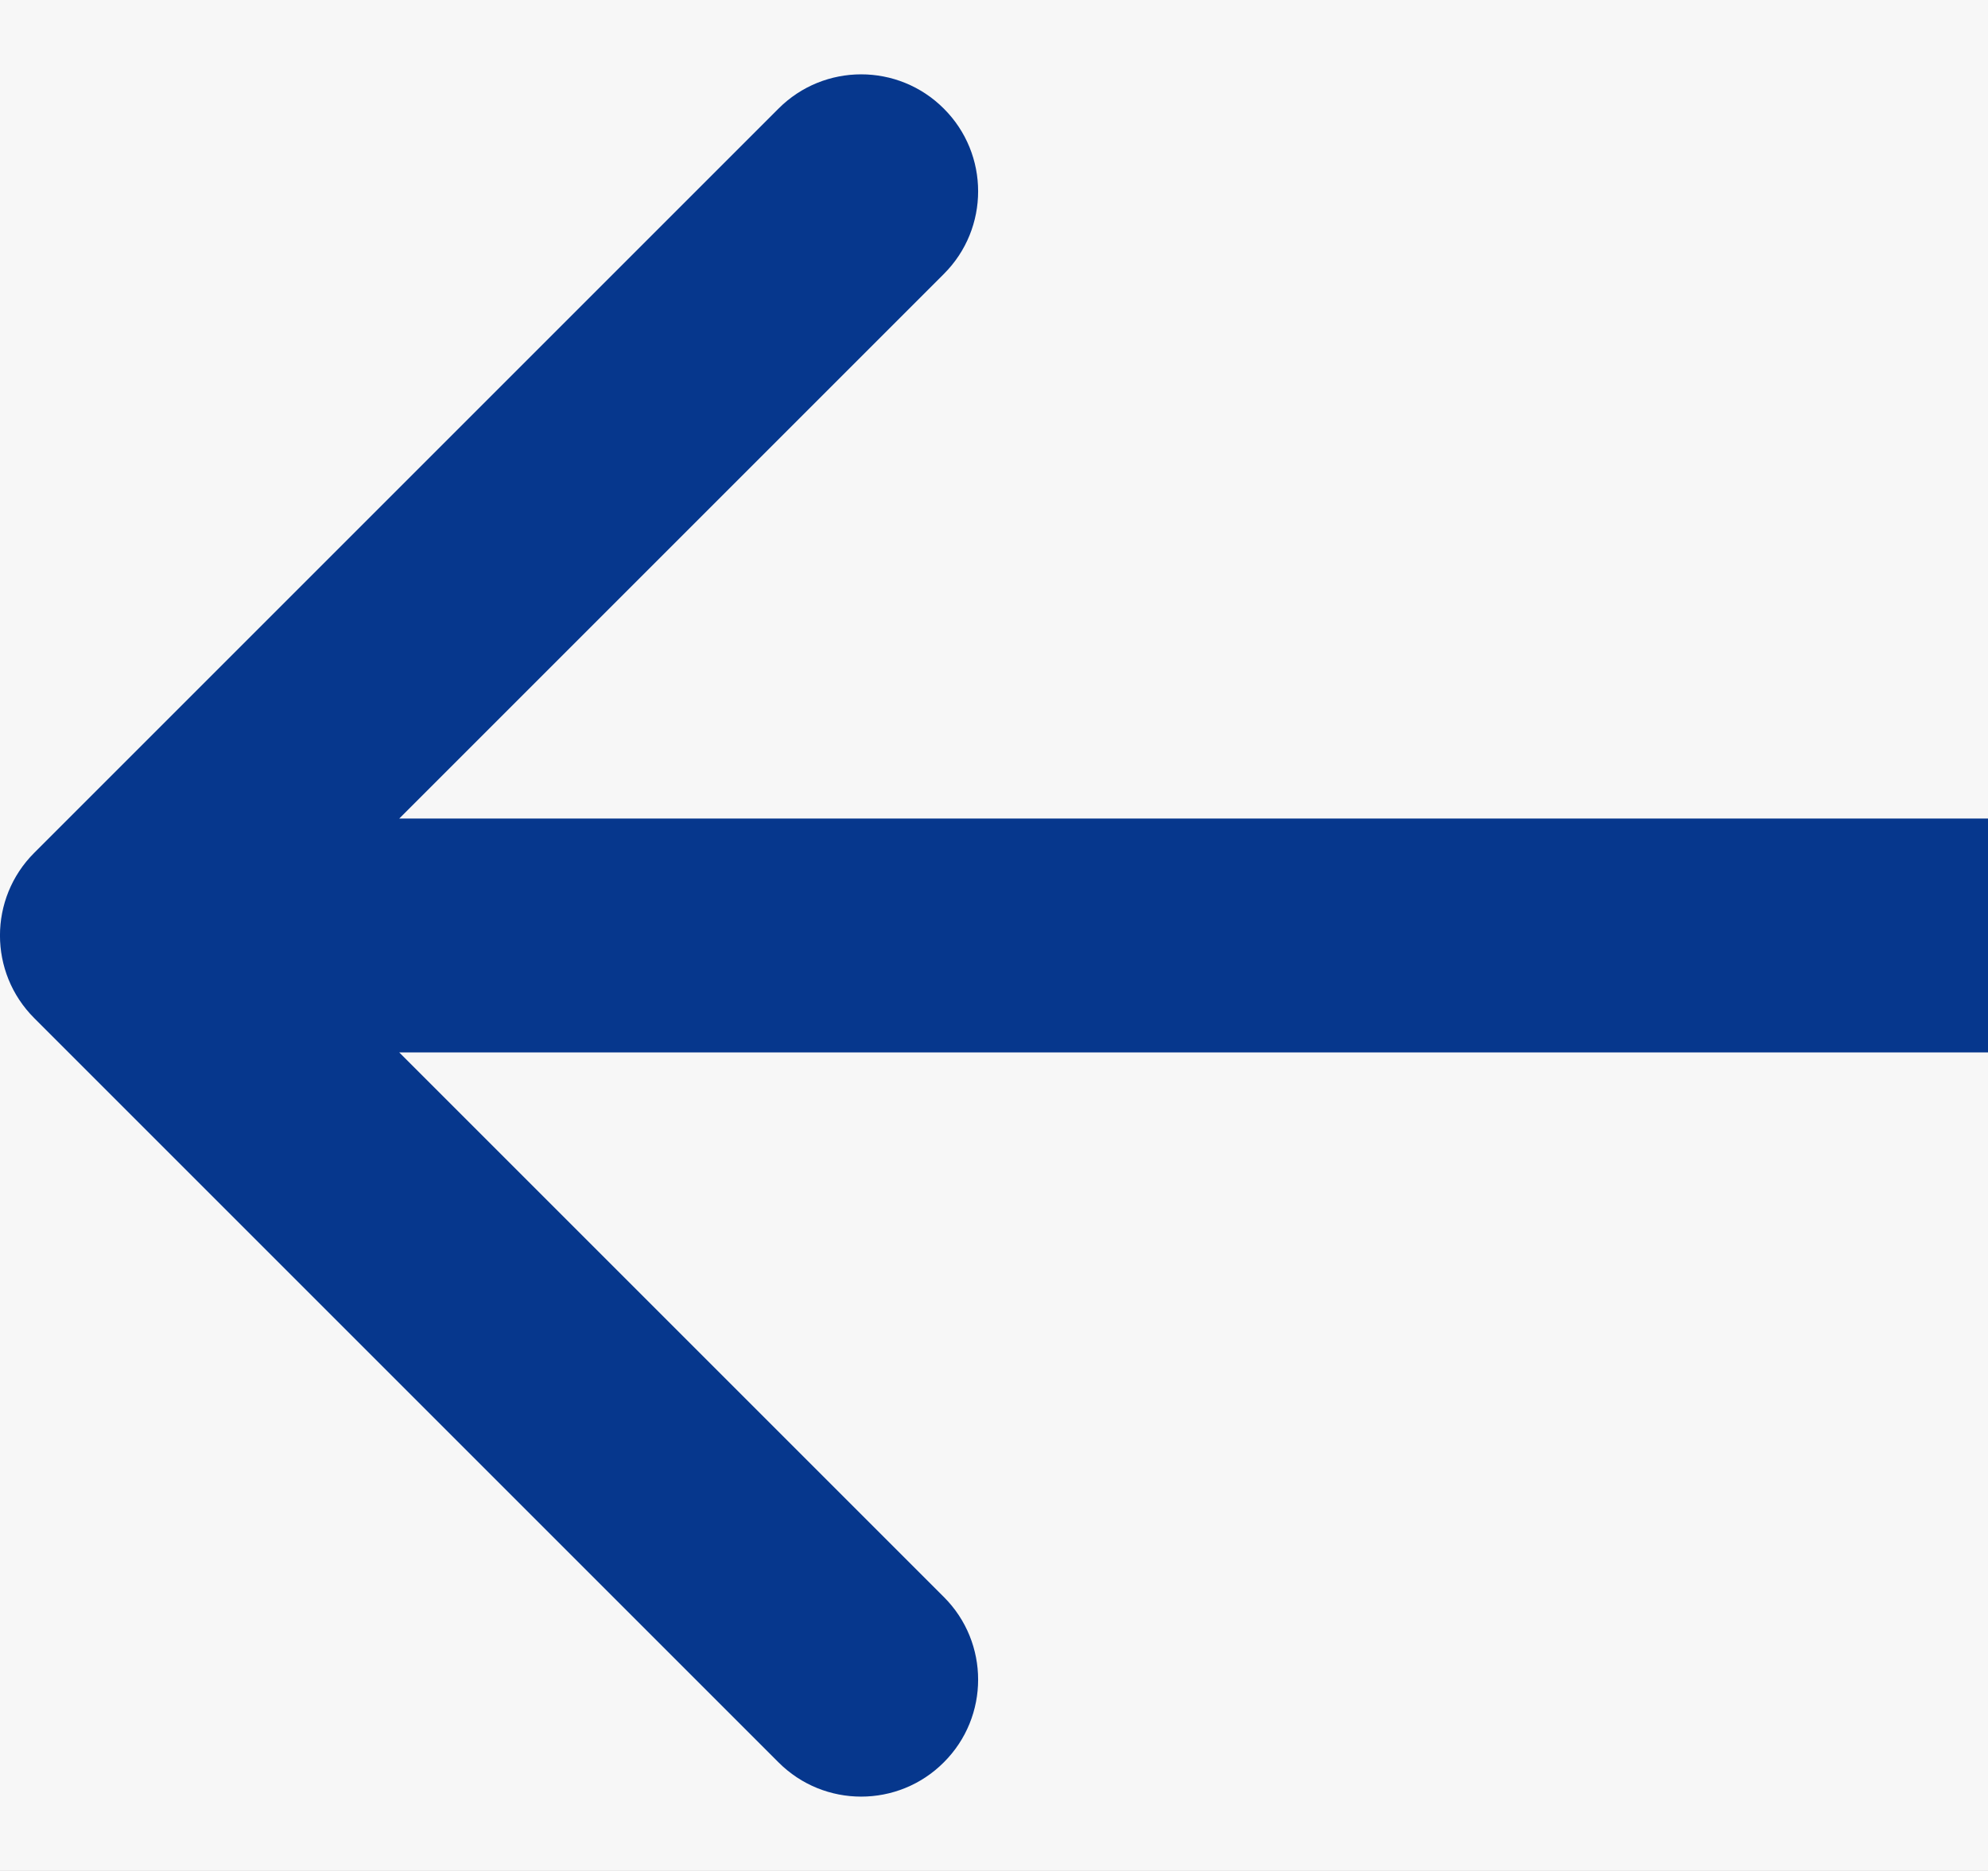 <svg width="17" height="16" viewBox="0 0 17 16" fill="none" xmlns="http://www.w3.org/2000/svg">
<rect width="17" height="16" fill="#1E1E1E"/>
<g id="Amarant LS" clip-path="url(#clip0_1_3)">
<rect width="1440" height="3070" transform="translate(-1177 -520)" fill="#F7F7F7"/>
<g id="Group 86554">
<path id="Line 203" d="M0.293 7.293C-0.098 7.683 -0.098 8.317 0.293 8.707L6.657 15.071C7.047 15.462 7.681 15.462 8.071 15.071C8.462 14.681 8.462 14.047 8.071 13.657L2.414 8L8.071 2.343C8.462 1.953 8.462 1.319 8.071 0.929C7.681 0.538 7.047 0.538 6.657 0.929L0.293 7.293ZM1 9L17 9V7L1 7L1 9Z" fill="#06378D"/>
</g>
</g>
<defs>
<clipPath id="clip0_1_3">
<rect width="1440" height="3070" fill="white" transform="translate(-1177 -520)"/>
</clipPath>
</defs>
</svg>
